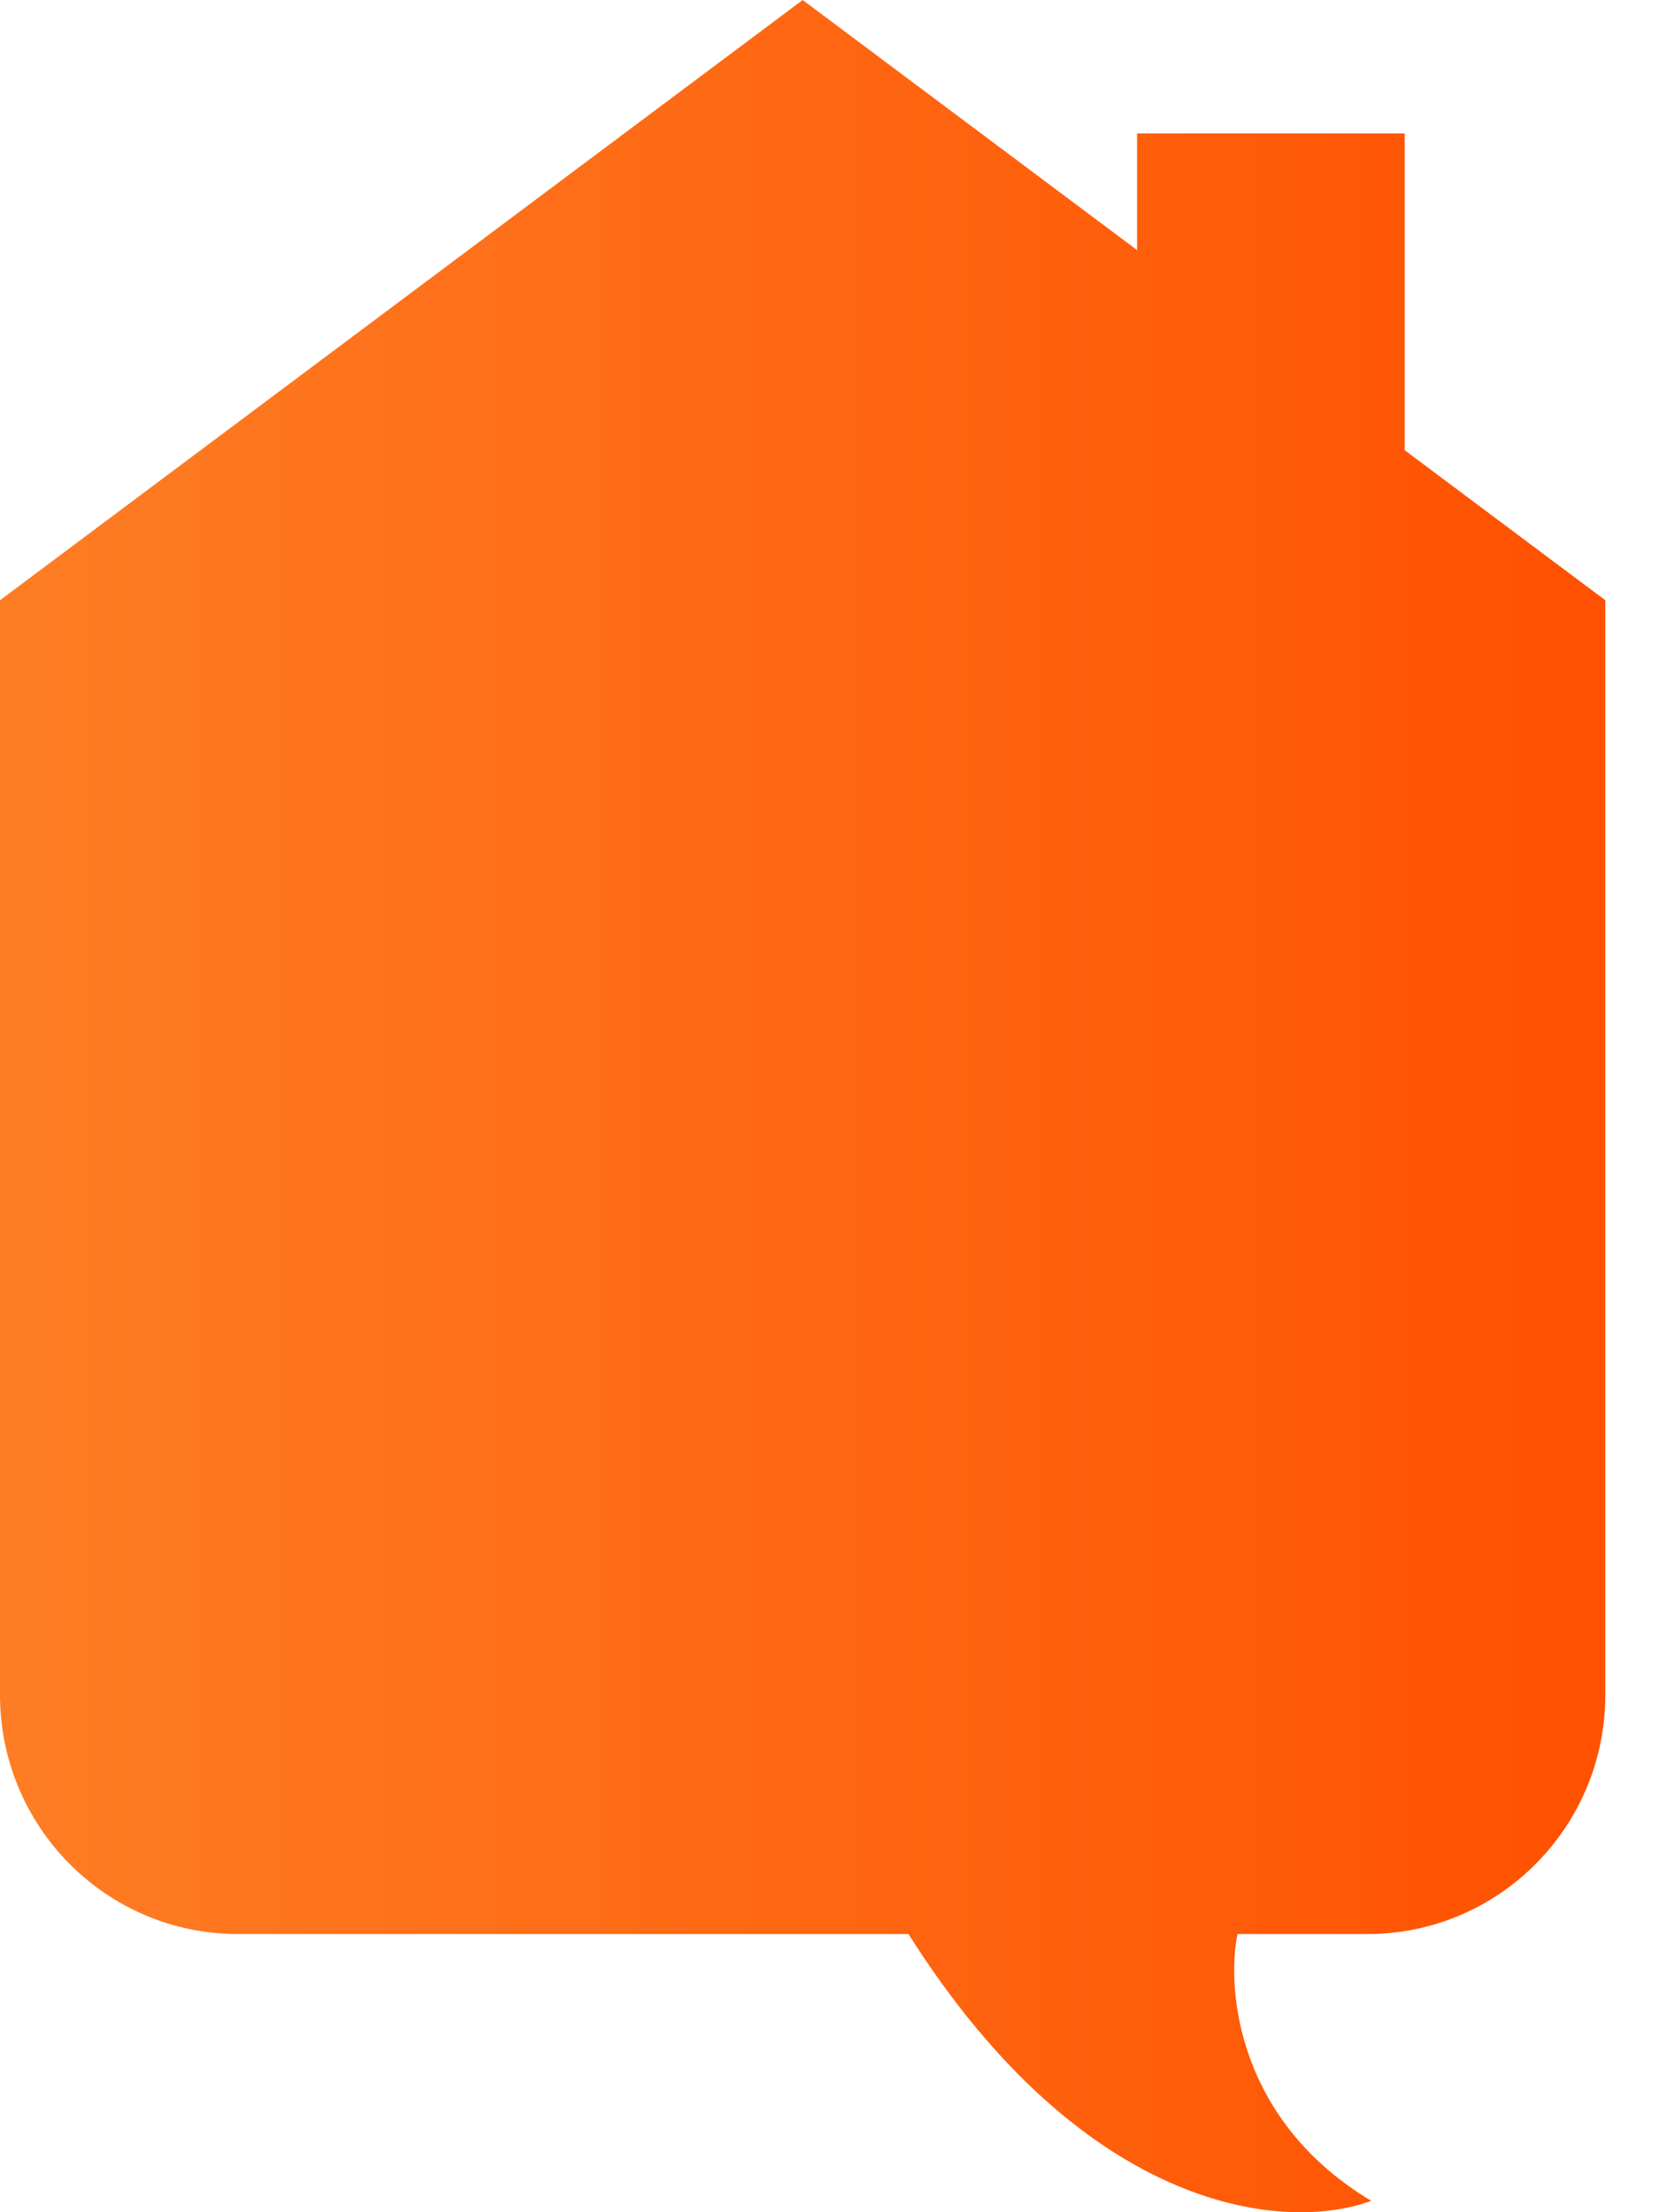 <svg width="30" height="40" viewBox="0 0 30 40" fill="none" xmlns="http://www.w3.org/2000/svg">
<path d="M0 10.853L14.515 0L20.562 4.522V2.412H25.401V8.14L29.029 10.853V30.646C29.029 33.034 27.104 34.97 24.729 34.97L22.377 34.97C22.175 35.975 22.377 38.346 24.796 39.794C23.293 40.355 19.657 40.08 16.428 34.97H4.301C1.925 34.97 0 33.034 0 30.646V10.853Z" fill="url(#paint0_linear_116_3296)"/>
<defs>
<linearGradient id="paint0_linear_116_3296" x1="5.24021e-08" y1="24.444" x2="29.029" y2="24.444" gradientUnits="userSpaceOnUse">
<stop stop-color="#FE7D24"/>
<stop offset="1" stop-color="#FF5100"/>
</linearGradient>
</defs>
</svg>
